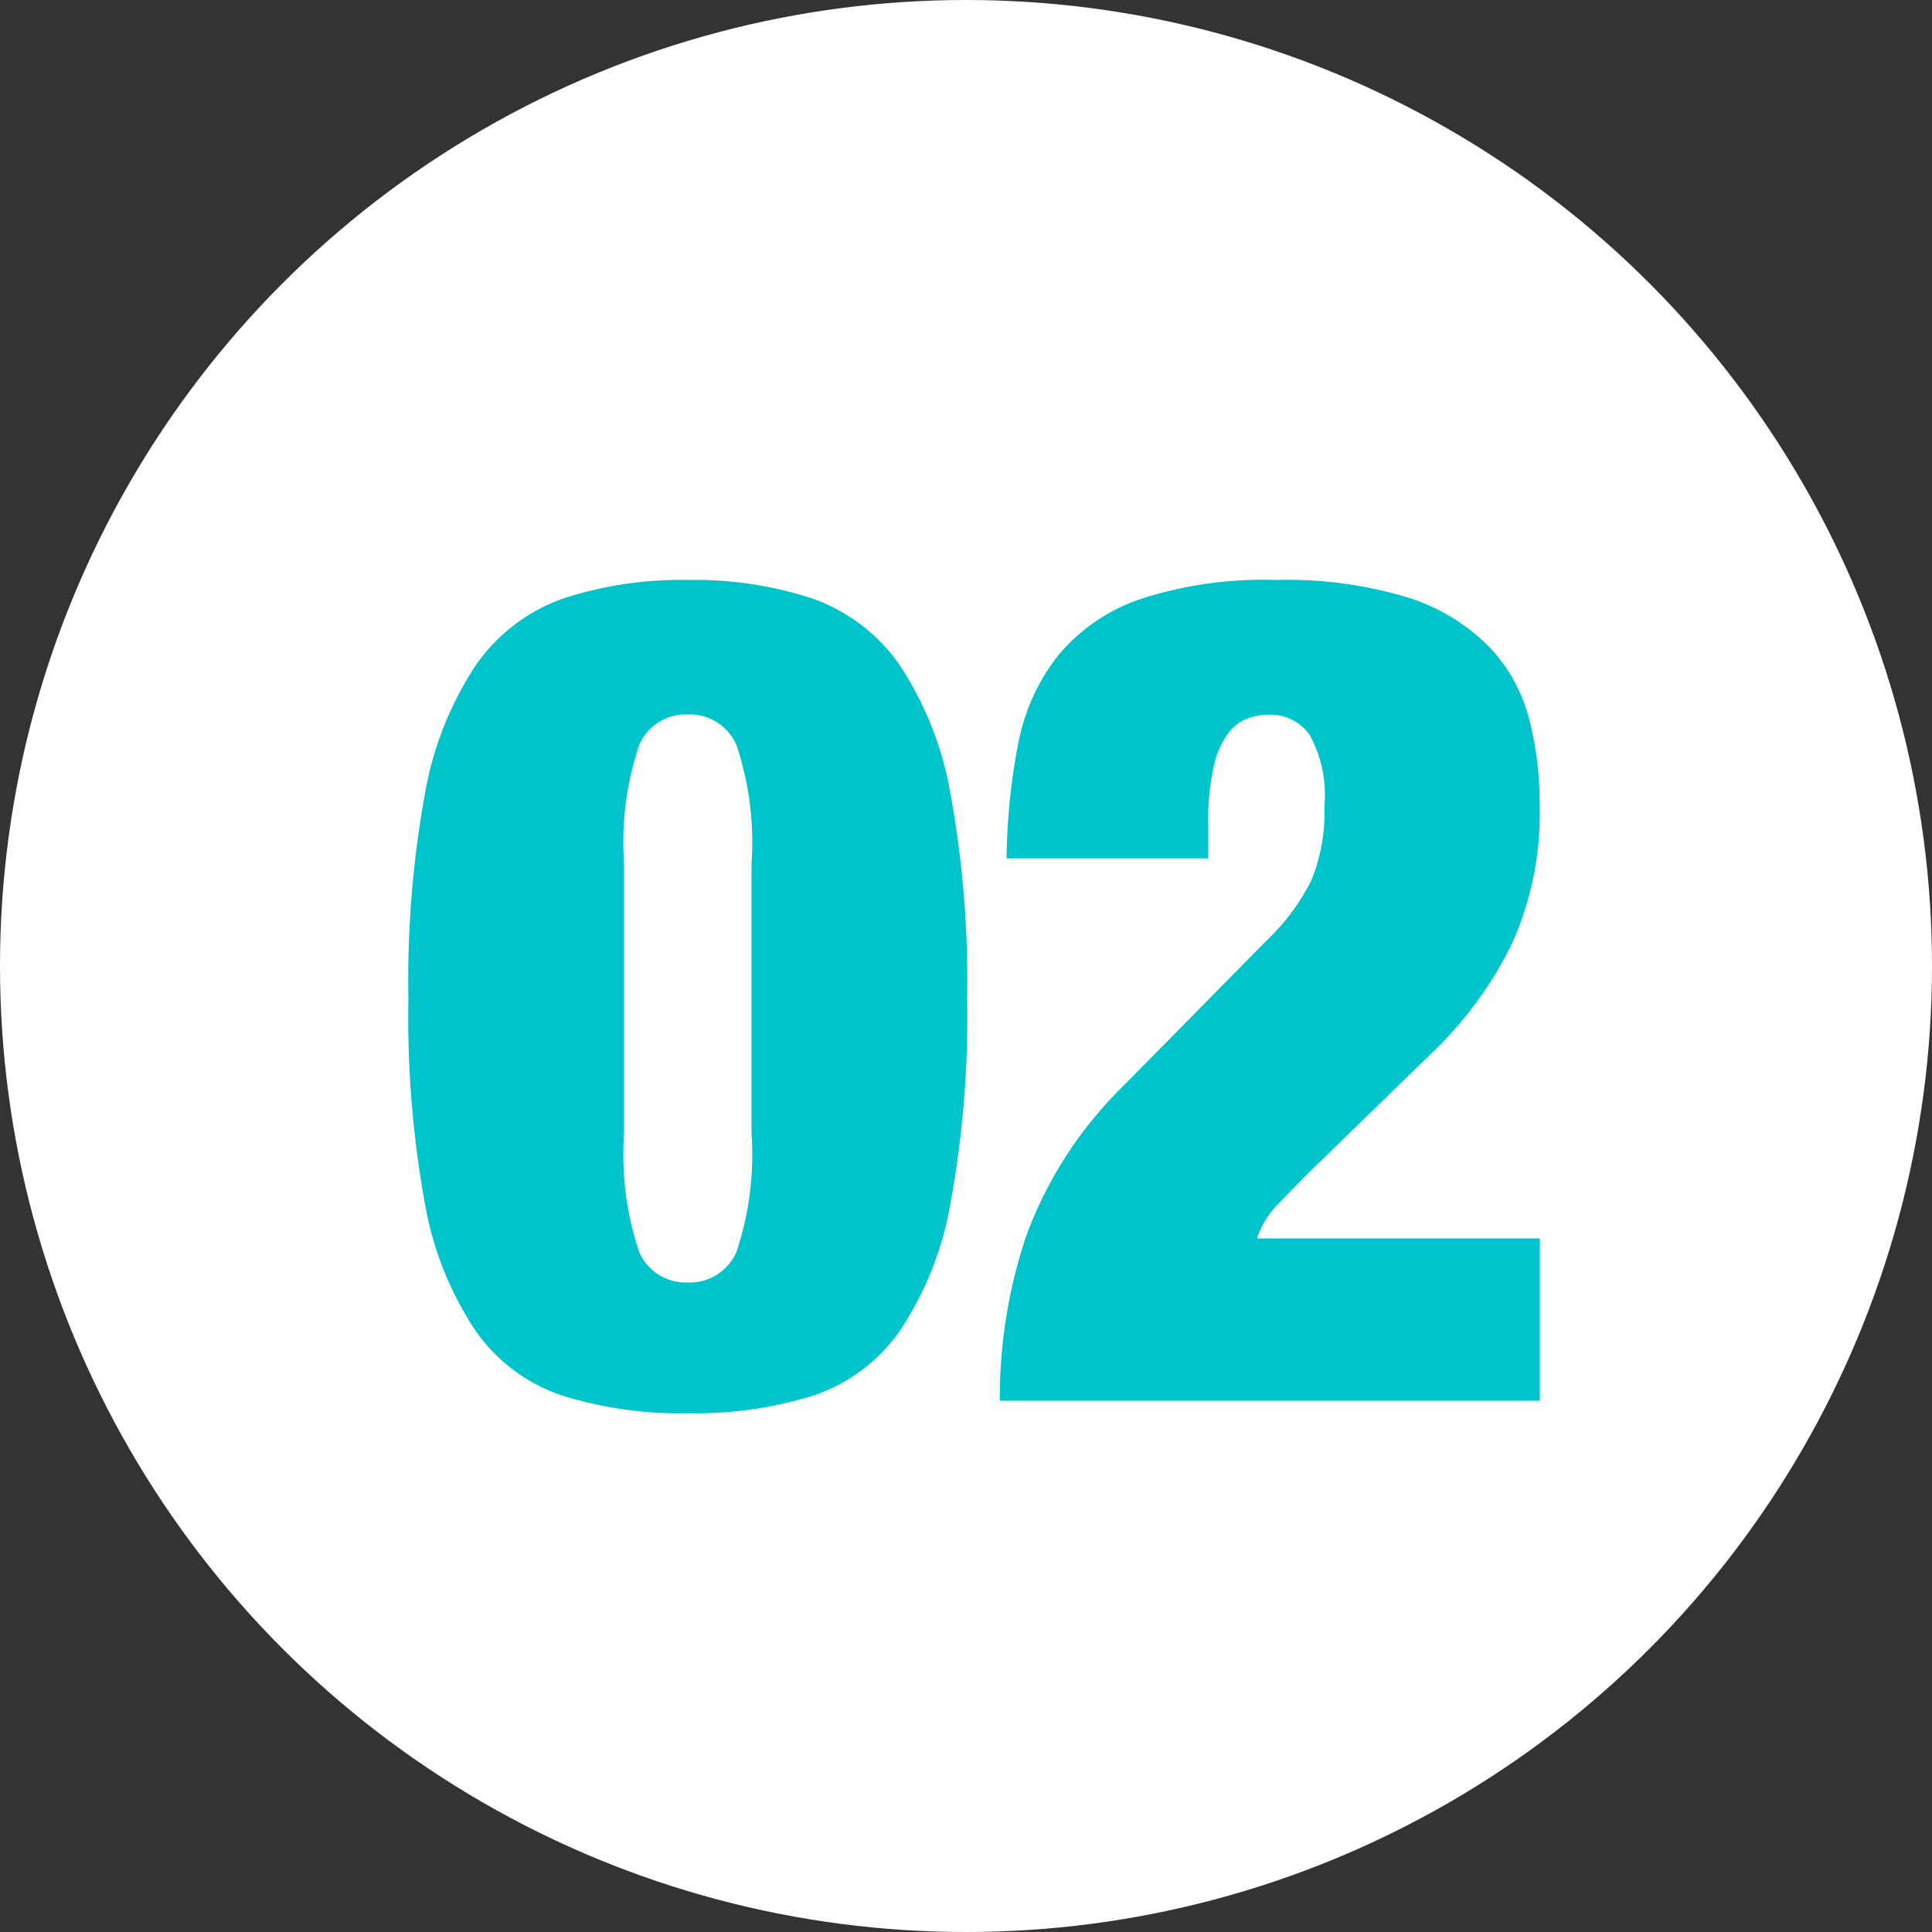<svg xmlns="http://www.w3.org/2000/svg" width="40" height="40"><rect width="100%" height="100%" fill="#333333" stroke="none"/><defs><clipPath id="a"><path d="M0 0h40v40H0z"/></clipPath></defs><g clip-path="url(#a)"><g data-name="グループ 1" transform="translate(0 -.825)"><circle data-name="楕円形 1" cx="20" cy="20" r="20" transform="translate(0 .825)" fill="#fff"/><path data-name="パス 1" d="M12.92 24.305v-5.616a6.318 6.318 0 0 1 .312-2.436 1.049 1.049 0 0 1 1.008-.636 1.049 1.049 0 0 1 1.008.636 6.318 6.318 0 0 1 .312 2.436v5.616a6.317 6.317 0 0 1-.312 2.436 1.049 1.049 0 0 1-1.008.636 1.049 1.049 0 0 1-1.008-.636 6.318 6.318 0 0 1-.312-2.436Zm-4.464-2.808a21.459 21.459 0 0 0 .344 4.26 6.84 6.84 0 0 0 1.06 2.64 3.57 3.57 0 0 0 1.8 1.328 8.266 8.266 0 0 0 2.58.36 8.266 8.266 0 0 0 2.58-.36 3.57 3.57 0 0 0 1.8-1.332 6.84 6.84 0 0 0 1.056-2.64 21.459 21.459 0 0 0 .348-4.26 21.5 21.5 0 0 0-.348-4.248 6.965 6.965 0 0 0-1.056-2.66 3.688 3.688 0 0 0-1.8-1.368 7.788 7.788 0 0 0-2.58-.384 7.788 7.788 0 0 0-2.58.384 3.688 3.688 0 0 0-1.8 1.368 6.965 6.965 0 0 0-1.06 2.664 21.5 21.5 0 0 0-.344 4.248Zm12.384-2.9h4.176v-.72a5.087 5.087 0 0 1 .108-1.164 1.889 1.889 0 0 1 .288-.684.926.926 0 0 1 .4-.324 1.247 1.247 0 0 1 .456-.084 1 1 0 0 1 .84.408 2.568 2.568 0 0 1 .312 1.488 3.674 3.674 0 0 1-.276 1.548 4.543 4.543 0 0 1-.924 1.236l-2.98 3.024a8.393 8.393 0 0 0-2 3.108 10.526 10.526 0 0 0-.54 3.392h11.18v-3.36h-5.856a1.9 1.9 0 0 1 .468-.744q.348-.36.636-.648l2.64-2.568a7.958 7.958 0 0 0 1.532-2.136 6.568 6.568 0 0 0 .576-2.9 6.848 6.848 0 0 0-.228-1.8 3.372 3.372 0 0 0-.84-1.476 4.1 4.1 0 0 0-1.668-1 8.65 8.65 0 0 0-2.736-.36 8.164 8.164 0 0 0-2.832.408 3.8 3.8 0 0 0-1.672 1.164 4.233 4.233 0 0 0-.82 1.82 13.191 13.191 0 0 0-.24 2.368Z" fill="#00c4cb"/></g></g></svg>